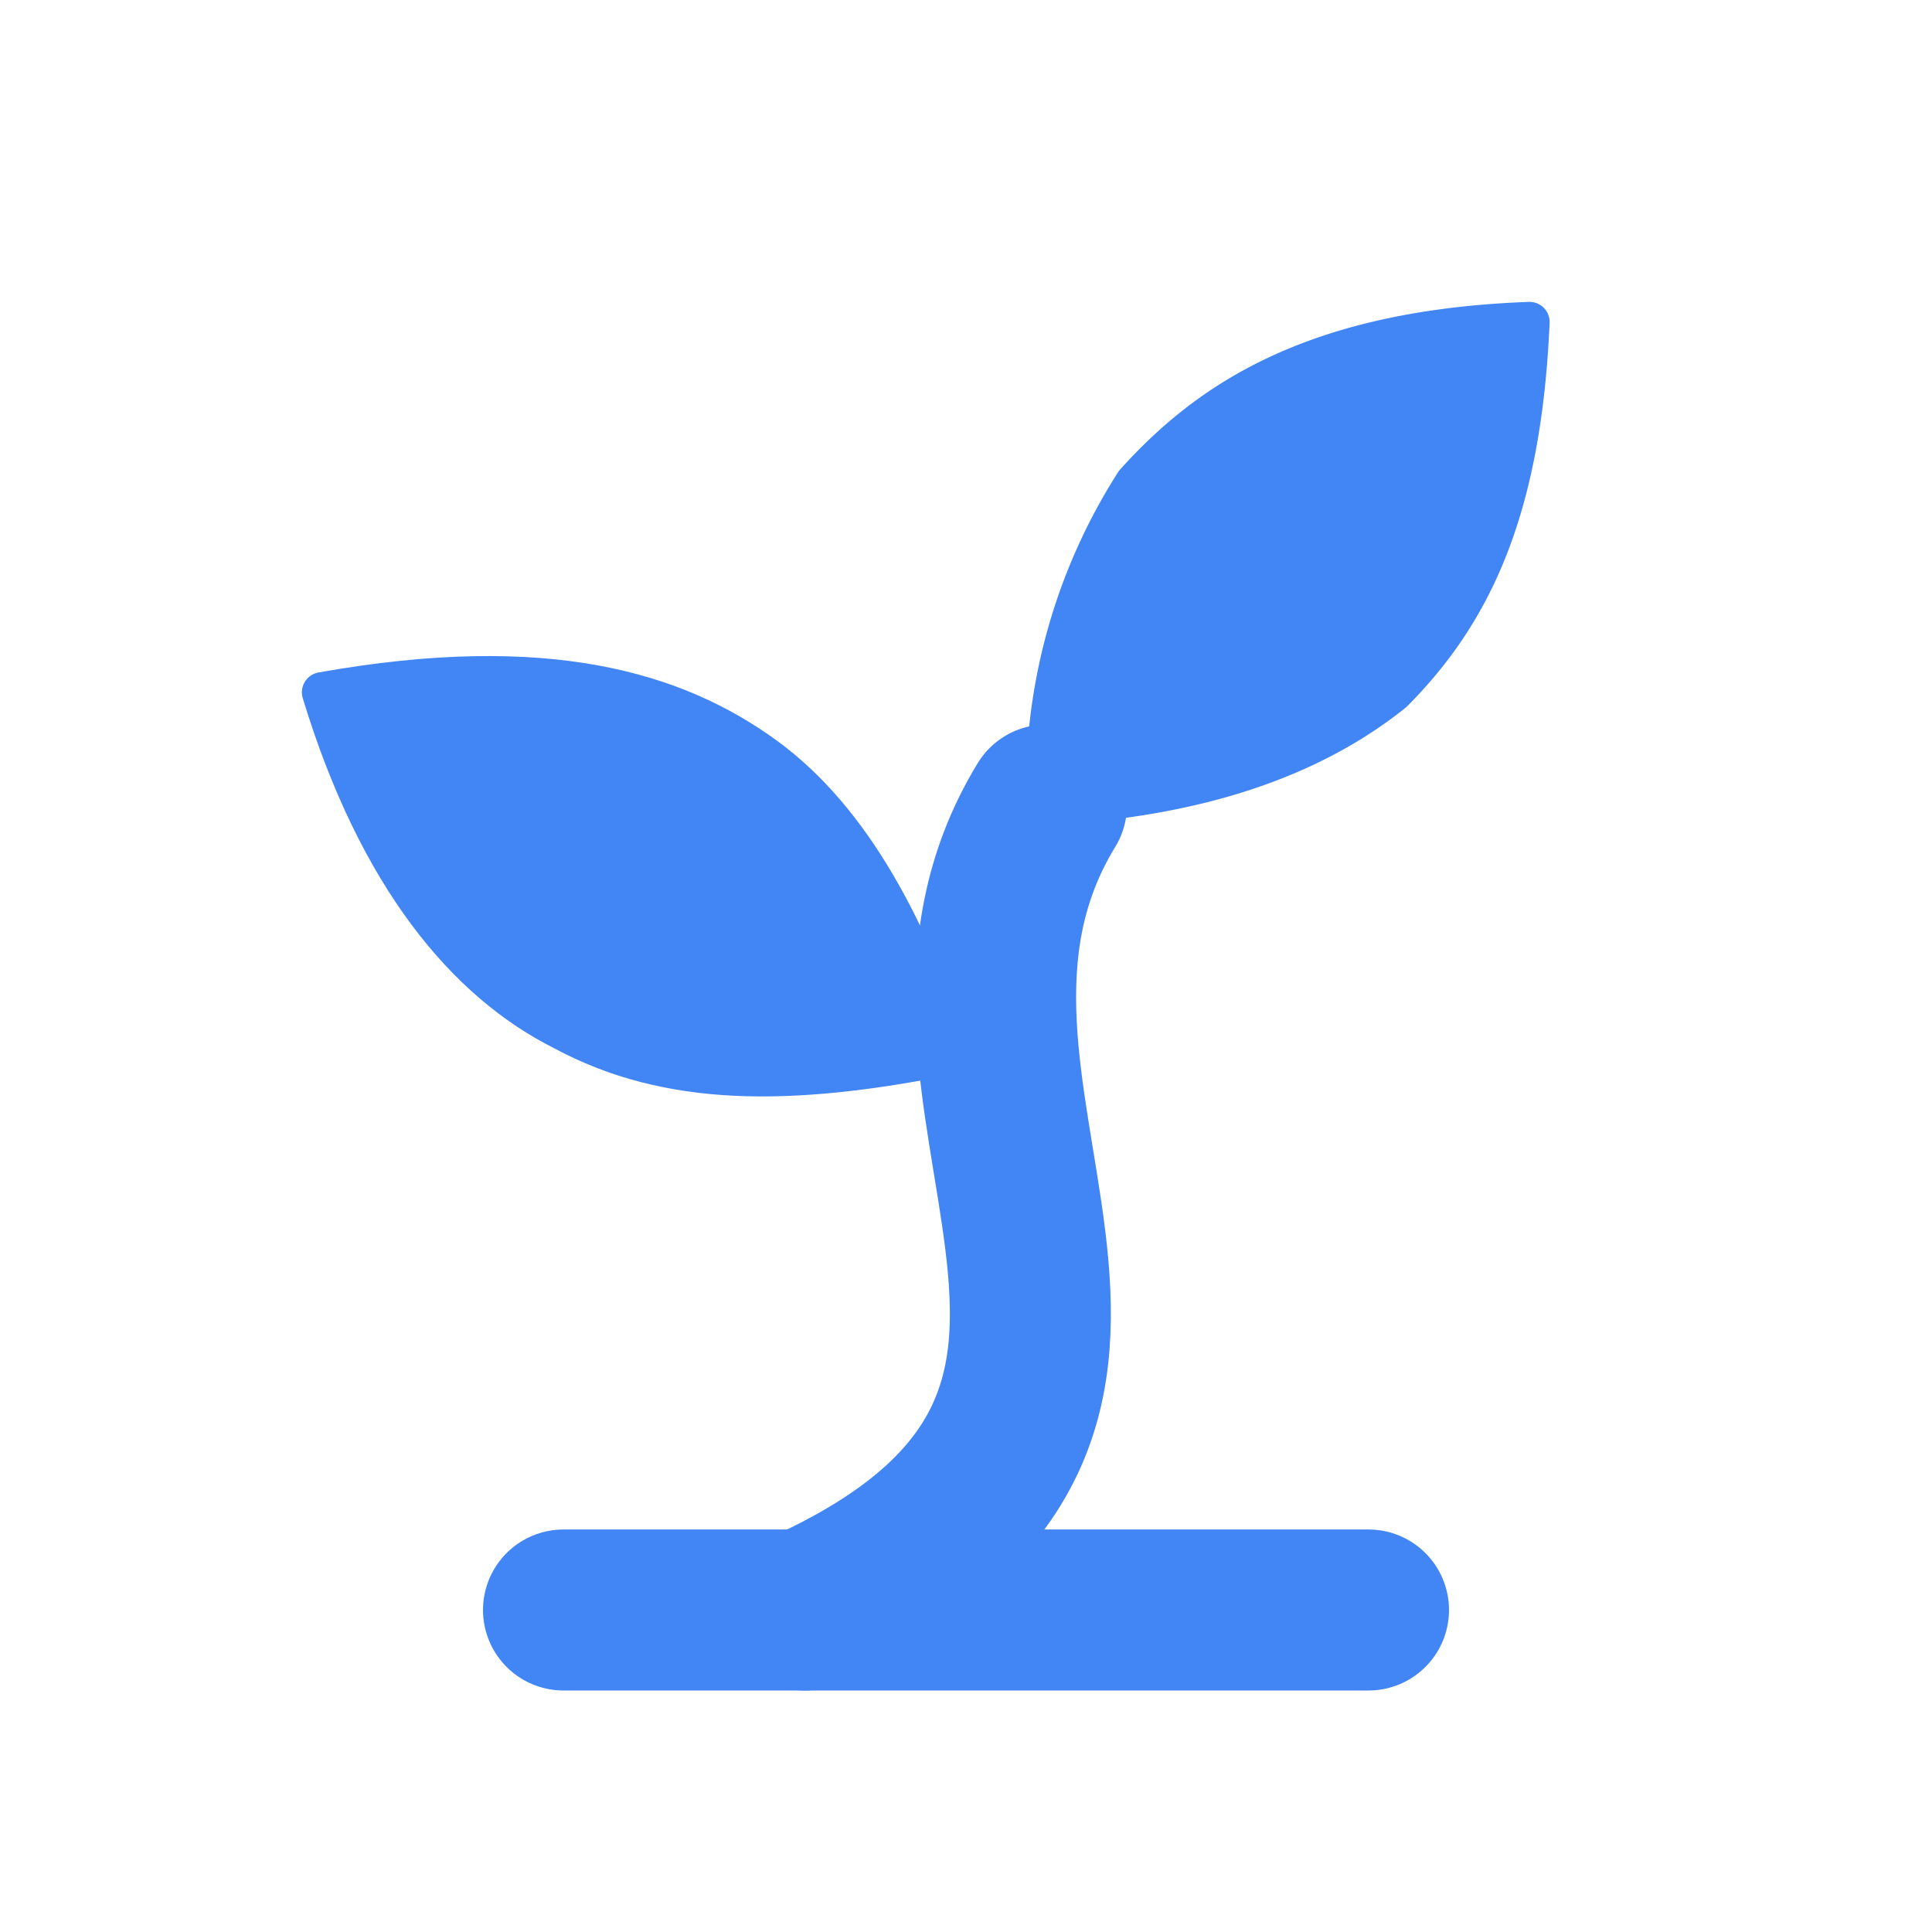 <svg xmlns="http://www.w3.org/2000/svg" viewBox="0 0 24 24" fill="none">
  <path d="M7 20h10" stroke="#4285F4" stroke-width="2" stroke-linecap="round" stroke-linejoin="round"/>
  <path d="M10 20c5.5-2.5.8-6.4 3-10" stroke="#4285F4" stroke-width="2" stroke-linecap="round" stroke-linejoin="round"/>
  <path d="M9.5 9.4c1.1.8 1.8 2.2 2.3 3.7-2 .4-3.5.4-4.8-.3-1.2-.6-2.3-1.9-3-4.2 2.8-.5 4.4 0 5.5.8z" fill="#4285F4" stroke="#4285F4" stroke-width="0.5" stroke-linecap="round" stroke-linejoin="round"/>
  <path d="M14.1 6a7 7 0 0 0-1.1 4c1.9-.1 3.3-.6 4.3-1.4 1-1 1.6-2.3 1.7-4.6-2.7.1-4 1-4.9 2z" fill="#4285F4" stroke="#4285F4" stroke-width="0.5" stroke-linecap="round" stroke-linejoin="round"/>
</svg>